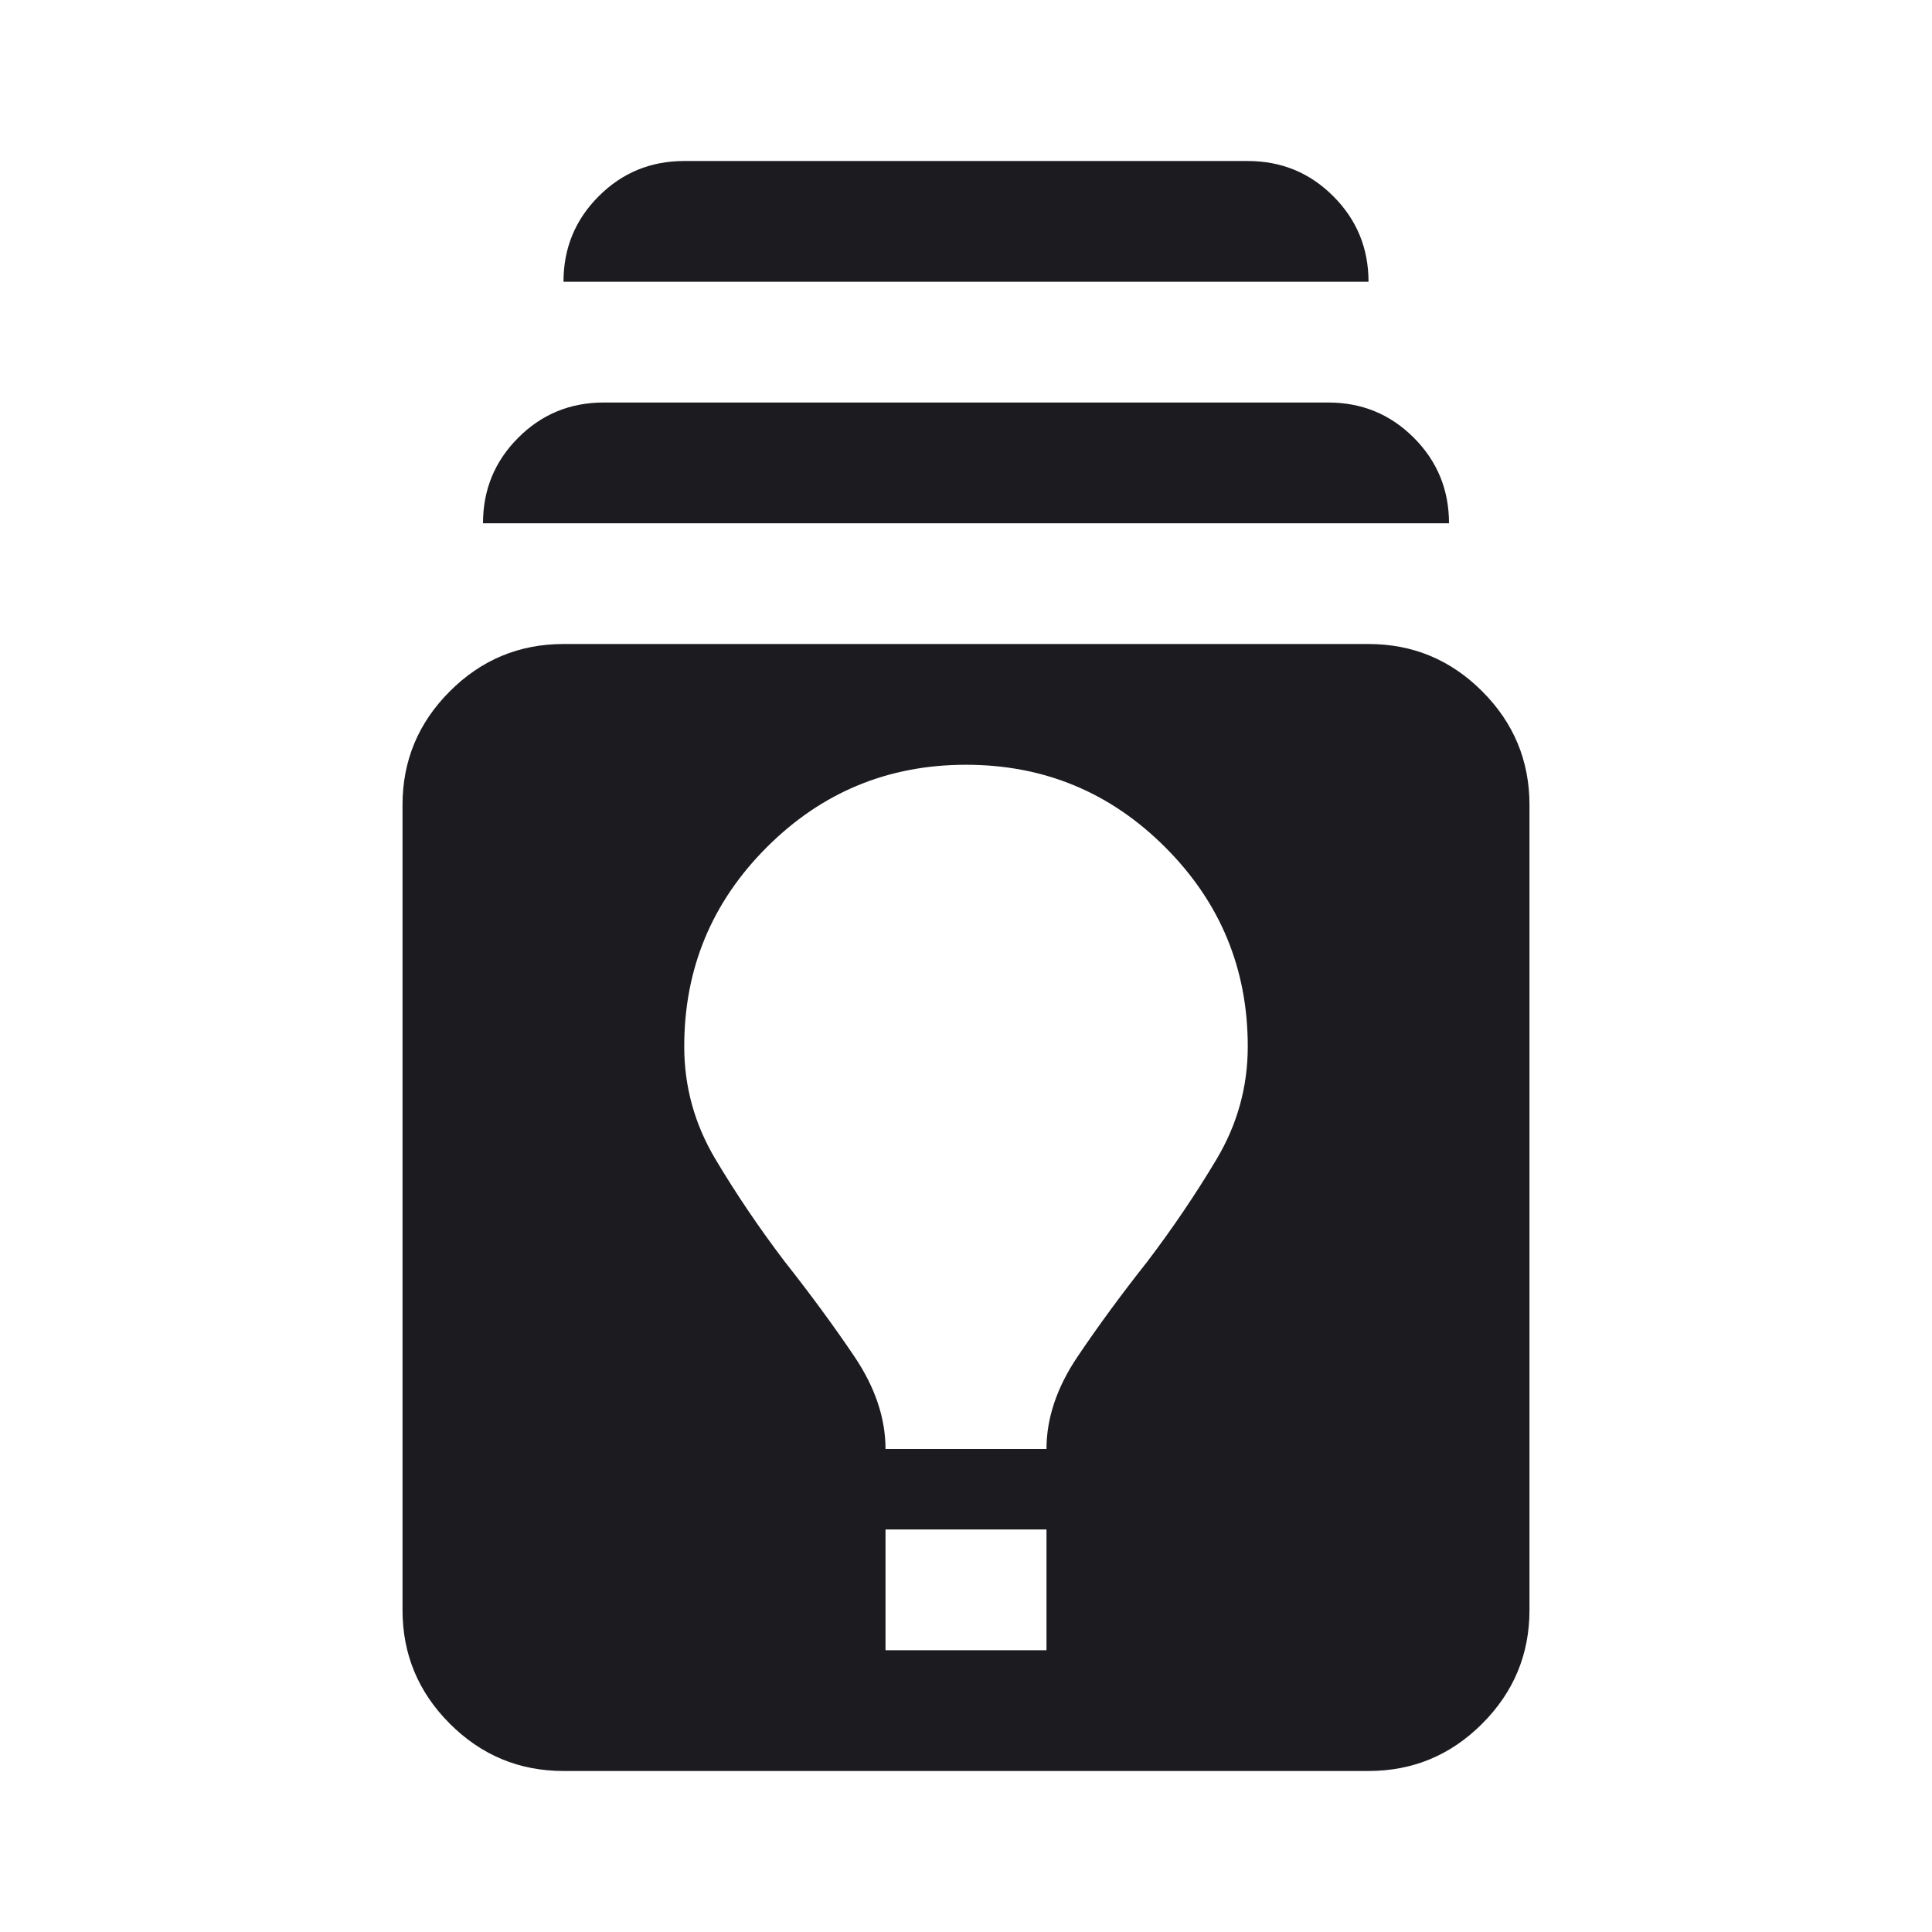 <svg width="50" height="50" viewBox="0 0 50 50" fill="none" xmlns="http://www.w3.org/2000/svg">
<mask id="mask0_117_24881" style="mask-type:alpha" maskUnits="userSpaceOnUse" x="0" y="0" width="50" height="50">
<rect width="50" height="50" fill="#D9D9D9"/>
</mask>
<g mask="url(#mask0_117_24881)">
<path d="M14.583 45.833C13.438 45.833 12.457 45.425 11.641 44.609C10.825 43.793 10.417 42.812 10.417 41.667V20.833C10.417 19.688 10.825 18.707 11.641 17.891C12.457 17.075 13.438 16.667 14.583 16.667H35.417C36.563 16.667 37.544 17.075 38.359 17.891C39.175 18.707 39.583 19.688 39.583 20.833V41.667C39.583 42.812 39.175 43.793 38.359 44.609C37.544 45.425 36.563 45.833 35.417 45.833H14.583ZM22.917 42.708H27.083V39.583H22.917V42.708ZM22.917 37.5H27.083C27.083 36.701 27.352 35.903 27.891 35.104C28.429 34.306 29.028 33.49 29.688 32.656C30.347 31.788 30.946 30.903 31.485 30C32.023 29.097 32.292 28.125 32.292 27.083C32.292 25.07 31.58 23.351 30.156 21.927C28.733 20.503 27.014 19.792 25 19.792C22.986 19.792 21.267 20.503 19.844 21.927C18.42 23.351 17.708 25.07 17.708 27.083C17.708 28.125 17.977 29.097 18.516 30C19.054 30.903 19.653 31.788 20.313 32.656C20.972 33.49 21.571 34.306 22.11 35.104C22.648 35.903 22.917 36.701 22.917 37.5ZM12.5 13.542C12.5 12.674 12.804 11.936 13.412 11.328C14.019 10.72 14.757 10.417 15.625 10.417H34.375C35.243 10.417 35.981 10.72 36.589 11.328C37.196 11.936 37.5 12.674 37.5 13.542H12.5ZM14.583 7.292C14.583 6.424 14.887 5.686 15.495 5.078C16.102 4.47 16.84 4.167 17.708 4.167H32.292C33.16 4.167 33.898 4.47 34.505 5.078C35.113 5.686 35.417 6.424 35.417 7.292H14.583Z" fill="#1C1B1F"/>
</g>
</svg>
